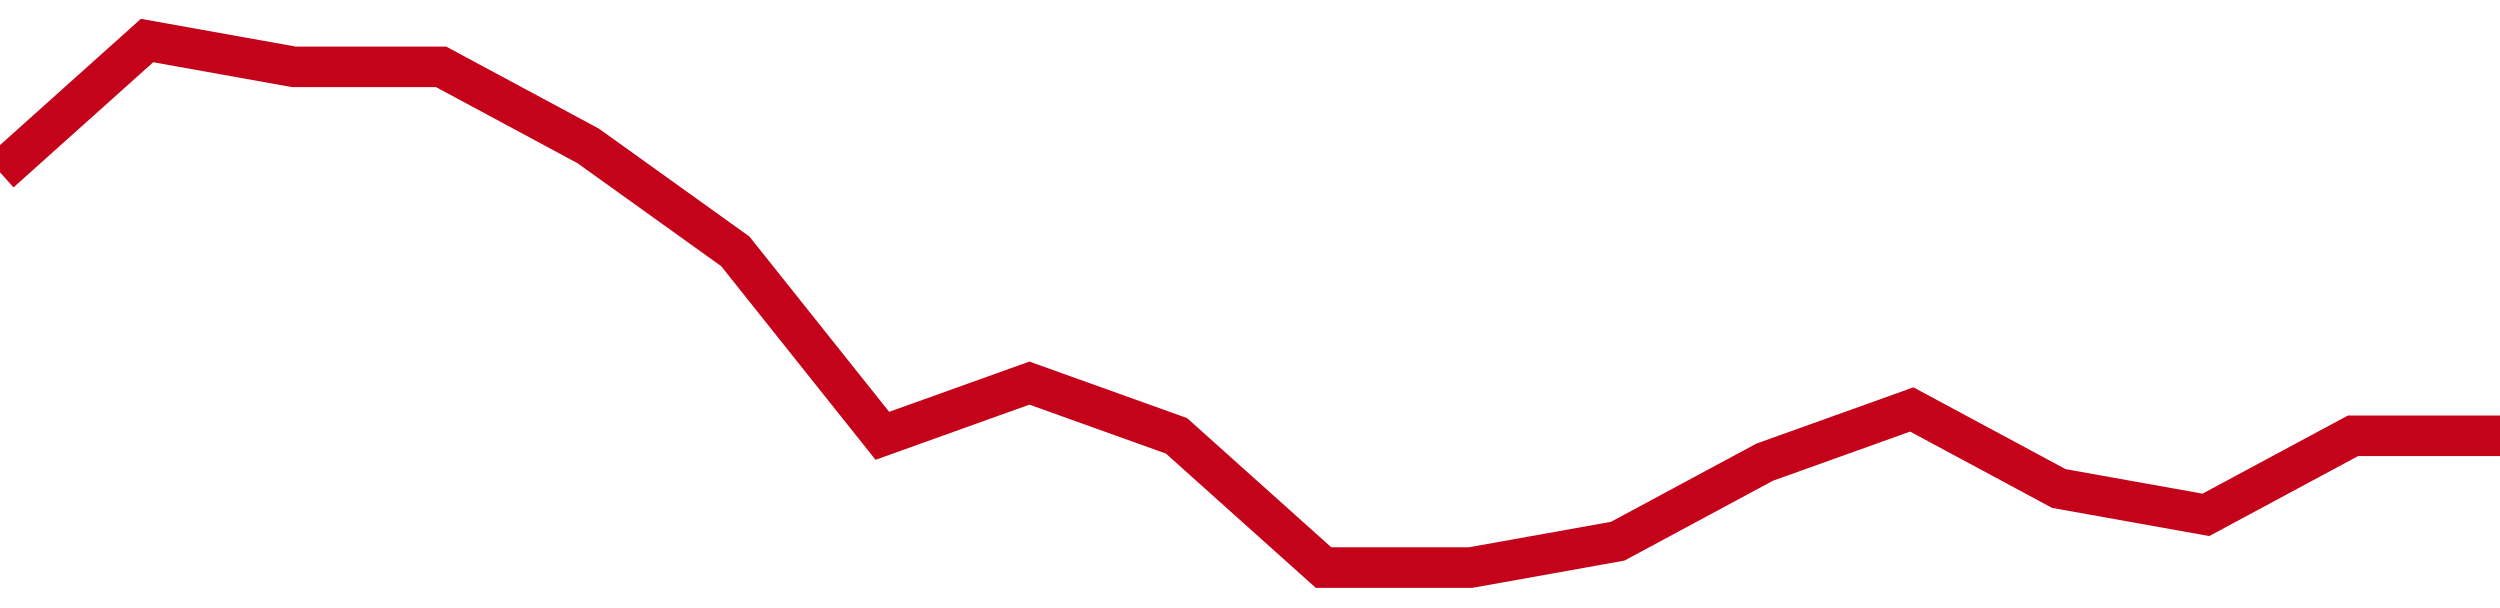 <!-- Generated with https://github.com/jxxe/sparkline/ --><svg viewBox="0 0 185 45" class="sparkline" xmlns="http://www.w3.org/2000/svg"><path class="sparkline--fill" d="M 0 12.75 L 0 12.75 L 10.882 3 L 21.765 4.95 L 32.647 4.95 L 43.529 10.8 L 54.412 18.6 L 65.294 32.25 L 76.176 28.35 L 87.059 32.25 L 97.941 42 L 108.824 42 L 119.706 40.05 L 130.588 34.2 L 141.471 30.3 L 152.353 36.15 L 163.235 38.1 L 174.118 32.25 L 185 32.25 V 45 L 0 45 Z" stroke="none" fill="none" ></path><path class="sparkline--line" d="M 0 12.75 L 0 12.75 L 10.882 3 L 21.765 4.95 L 32.647 4.95 L 43.529 10.8 L 54.412 18.6 L 65.294 32.25 L 76.176 28.35 L 87.059 32.25 L 97.941 42 L 108.824 42 L 119.706 40.05 L 130.588 34.2 L 141.471 30.3 L 152.353 36.15 L 163.235 38.1 L 174.118 32.25 L 185 32.25" fill="none" stroke-width="3" stroke="#C4021A" ></path></svg>